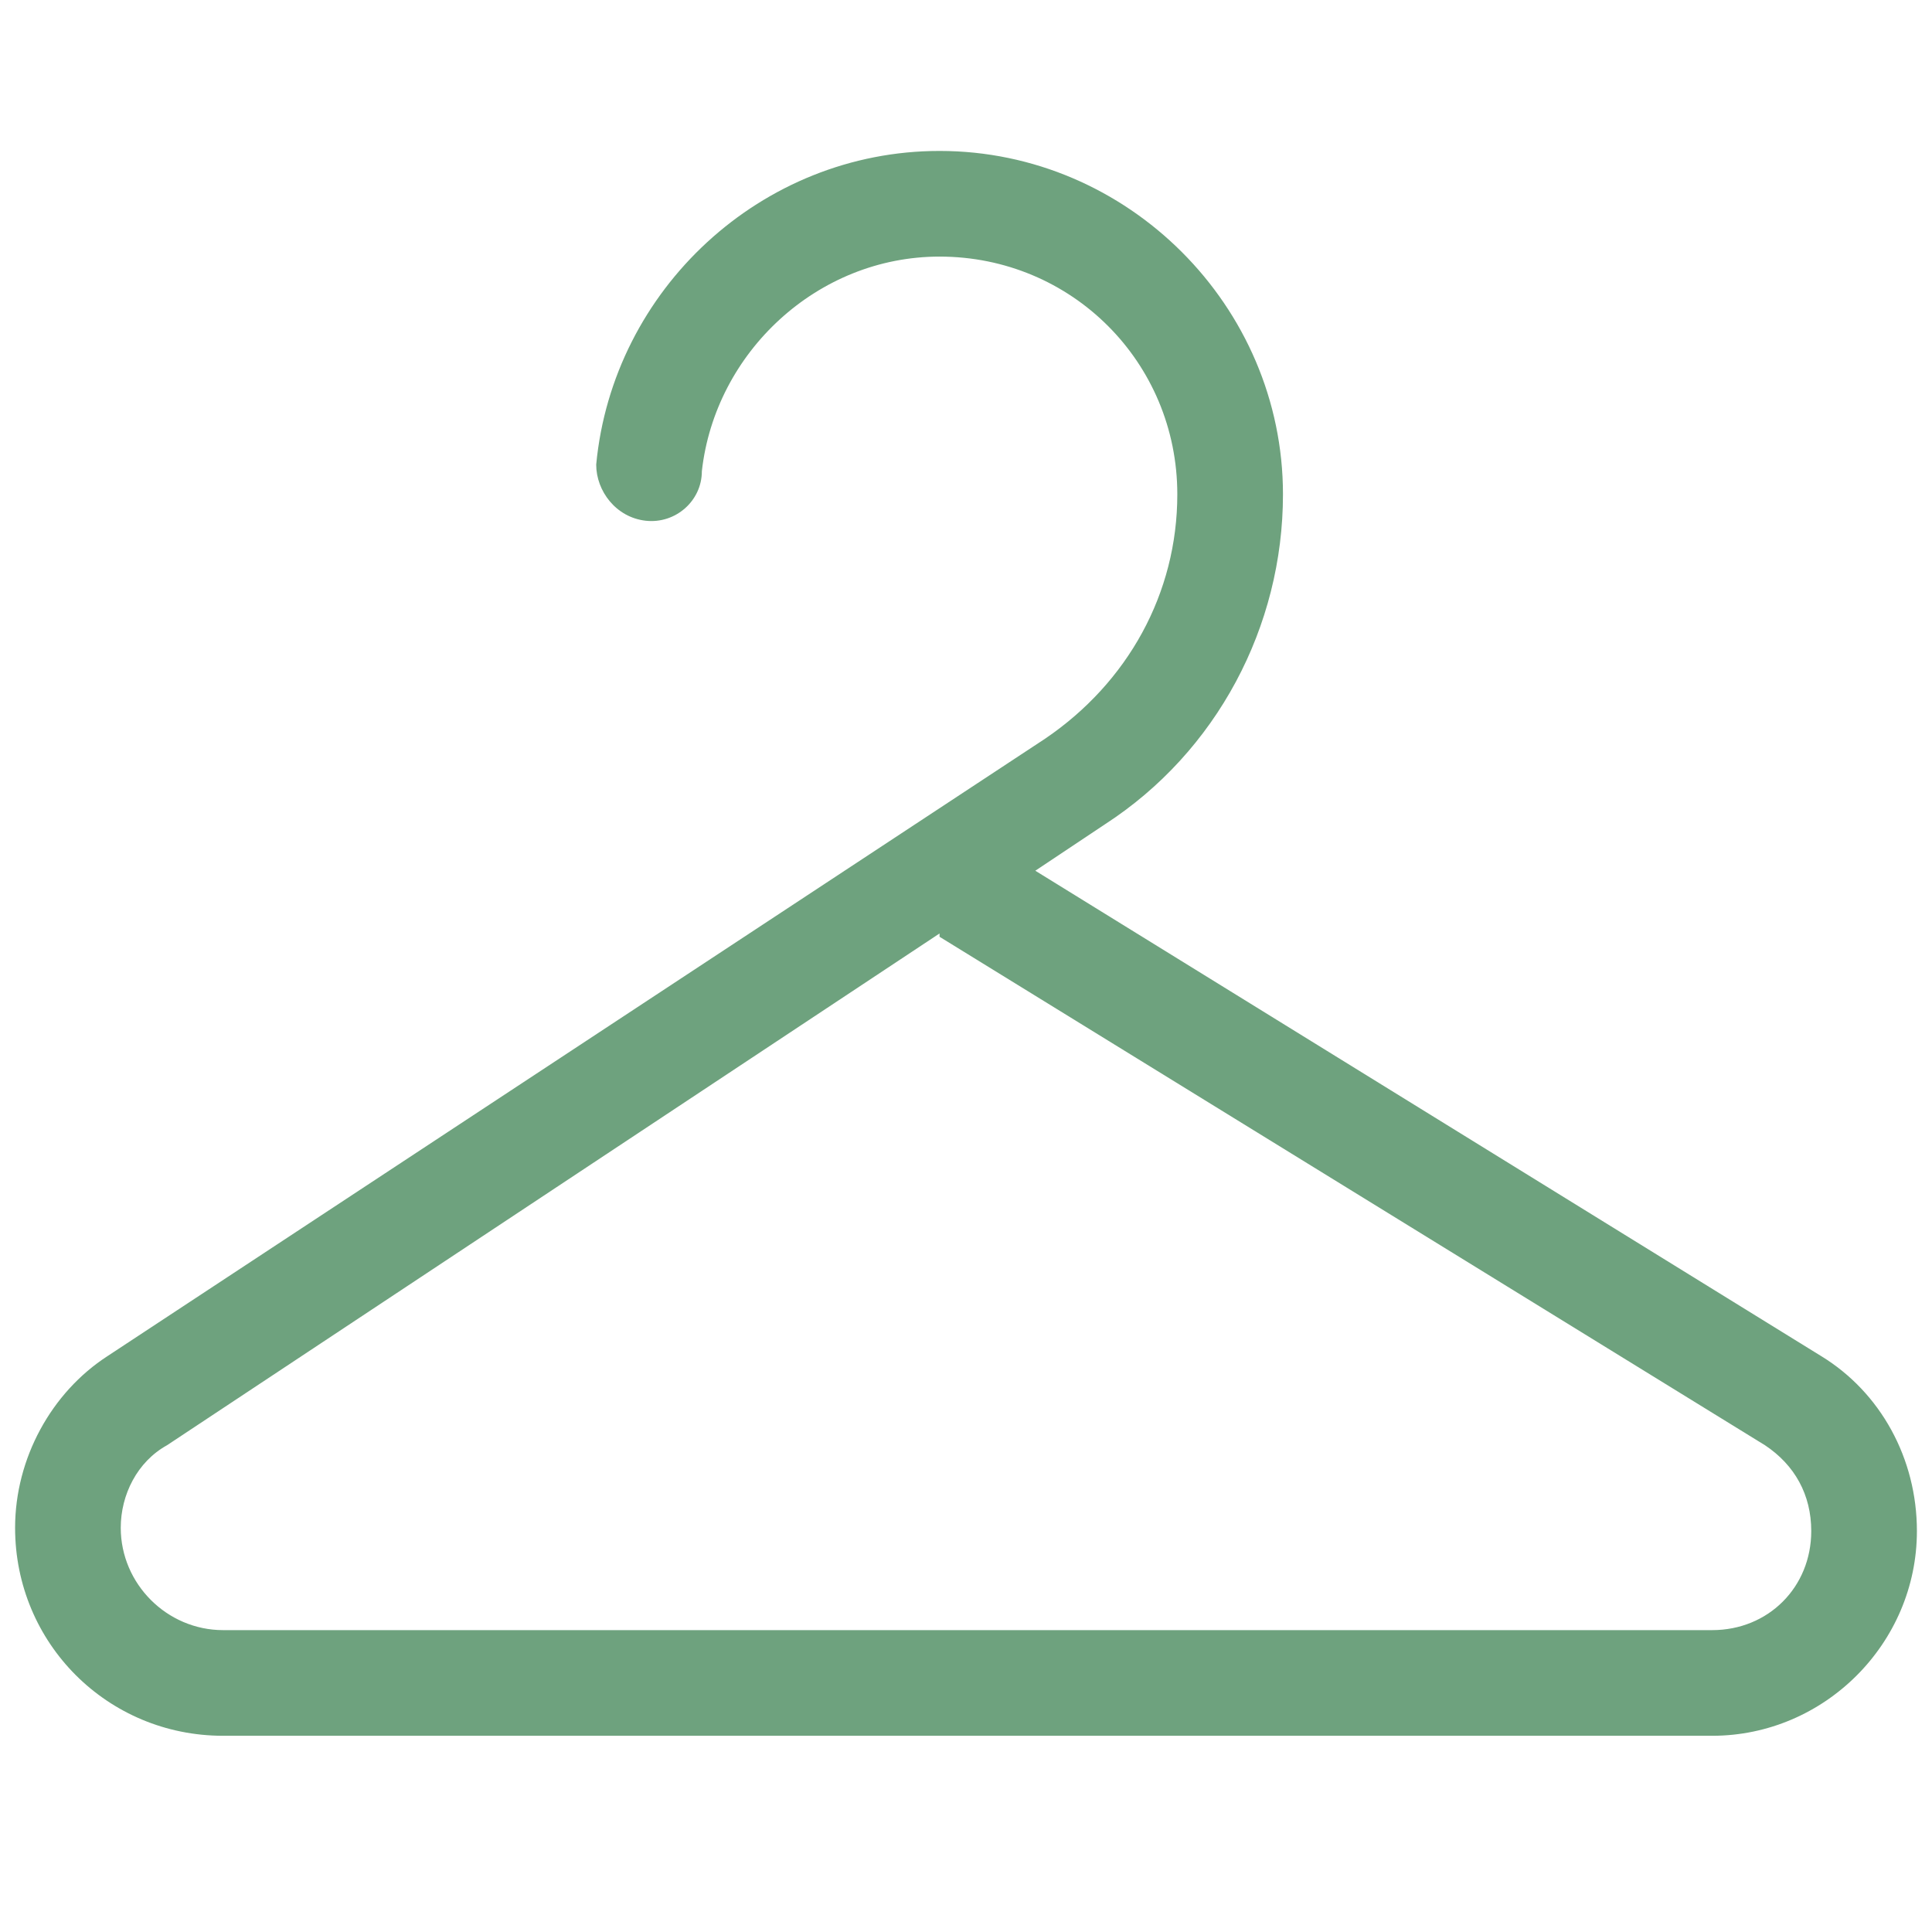<svg xmlns="http://www.w3.org/2000/svg" fill="none" viewBox="0 0 32 32" height="32" width="32">
<path fill="#6EA27E" d="M15.562 4.25C13.539 4.25 11.844 5.836 11.625 7.805C11.625 8.297 11.188 8.68 10.695 8.625C10.203 8.57 9.875 8.133 9.875 7.695C10.148 4.797 12.609 2.5 15.562 2.5C18.68 2.5 21.25 5.07 21.25 8.188C21.25 10.375 20.156 12.453 18.297 13.656L17.148 14.422L30.164 22.461C31.148 23.062 31.75 24.156 31.75 25.359C31.75 27.219 30.219 28.75 28.359 28.75H3.695C1.781 28.75 0.25 27.219 0.25 25.305C0.25 24.156 0.852 23.062 1.781 22.461L17.312 12.234C18.68 11.305 19.5 9.828 19.5 8.188C19.5 6 17.75 4.25 15.562 4.25ZM15.562 15.461L2.766 23.938C2.273 24.211 2 24.758 2 25.305C2 26.234 2.766 27 3.695 27H28.359C29.289 27 30 26.289 30 25.359C30 24.758 29.727 24.266 29.234 23.938L15.562 15.516V15.461Z"></path>
</svg>
